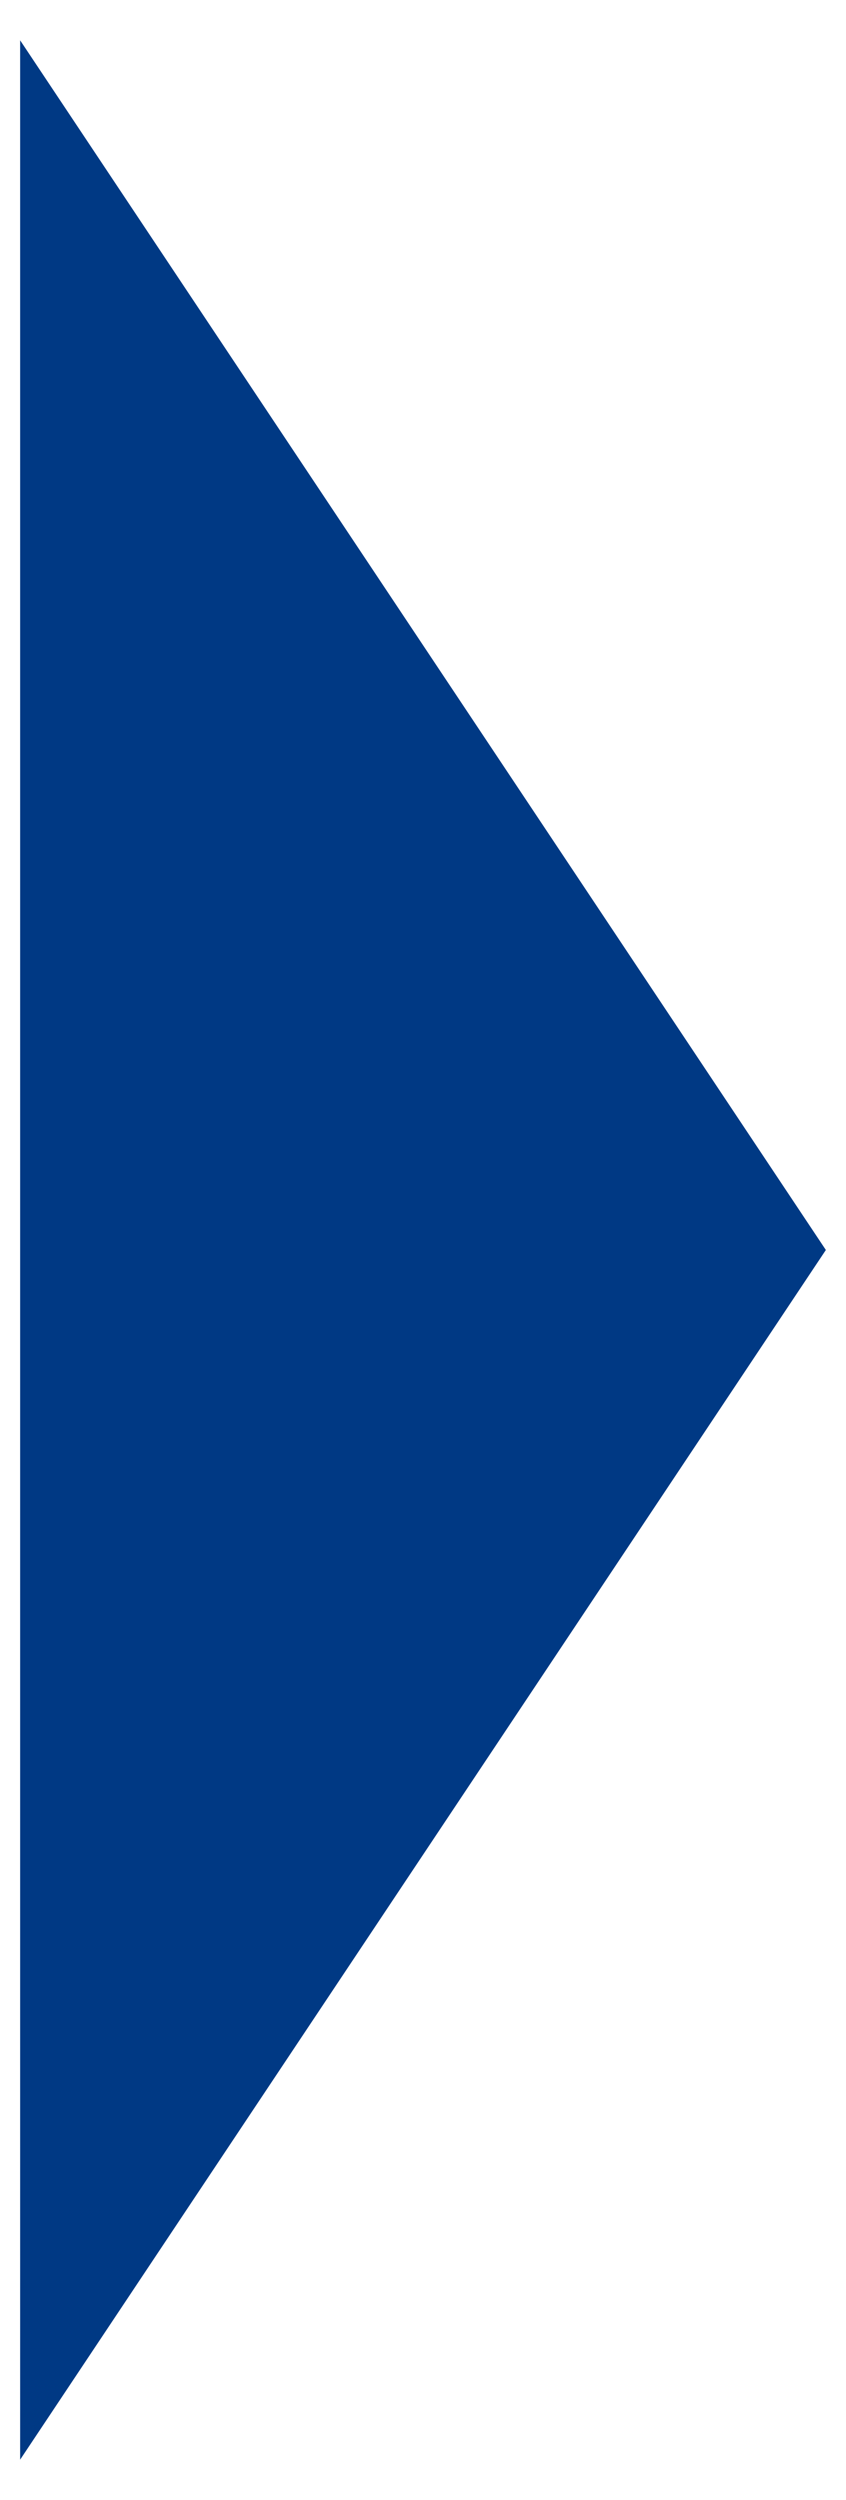 <?xml version="1.0" encoding="utf-8"?>
<!-- Generator: Adobe Illustrator 24.0.2, SVG Export Plug-In . SVG Version: 6.00 Build 0)  -->
<svg version="1.1" id="レイヤー_1" xmlns="http://www.w3.org/2000/svg" xmlns:xlink="http://www.w3.org/1999/xlink" x="0px"
	 y="0px" viewBox="0 0 21 62" style="enable-background:new 0 0 21 62;" xml:space="preserve">
<style type="text/css">
	.st0{fill:#003984;}
</style>
<polygon class="st0" points="0.5,61 0.5,1 20.5,31 "/>
</svg>
